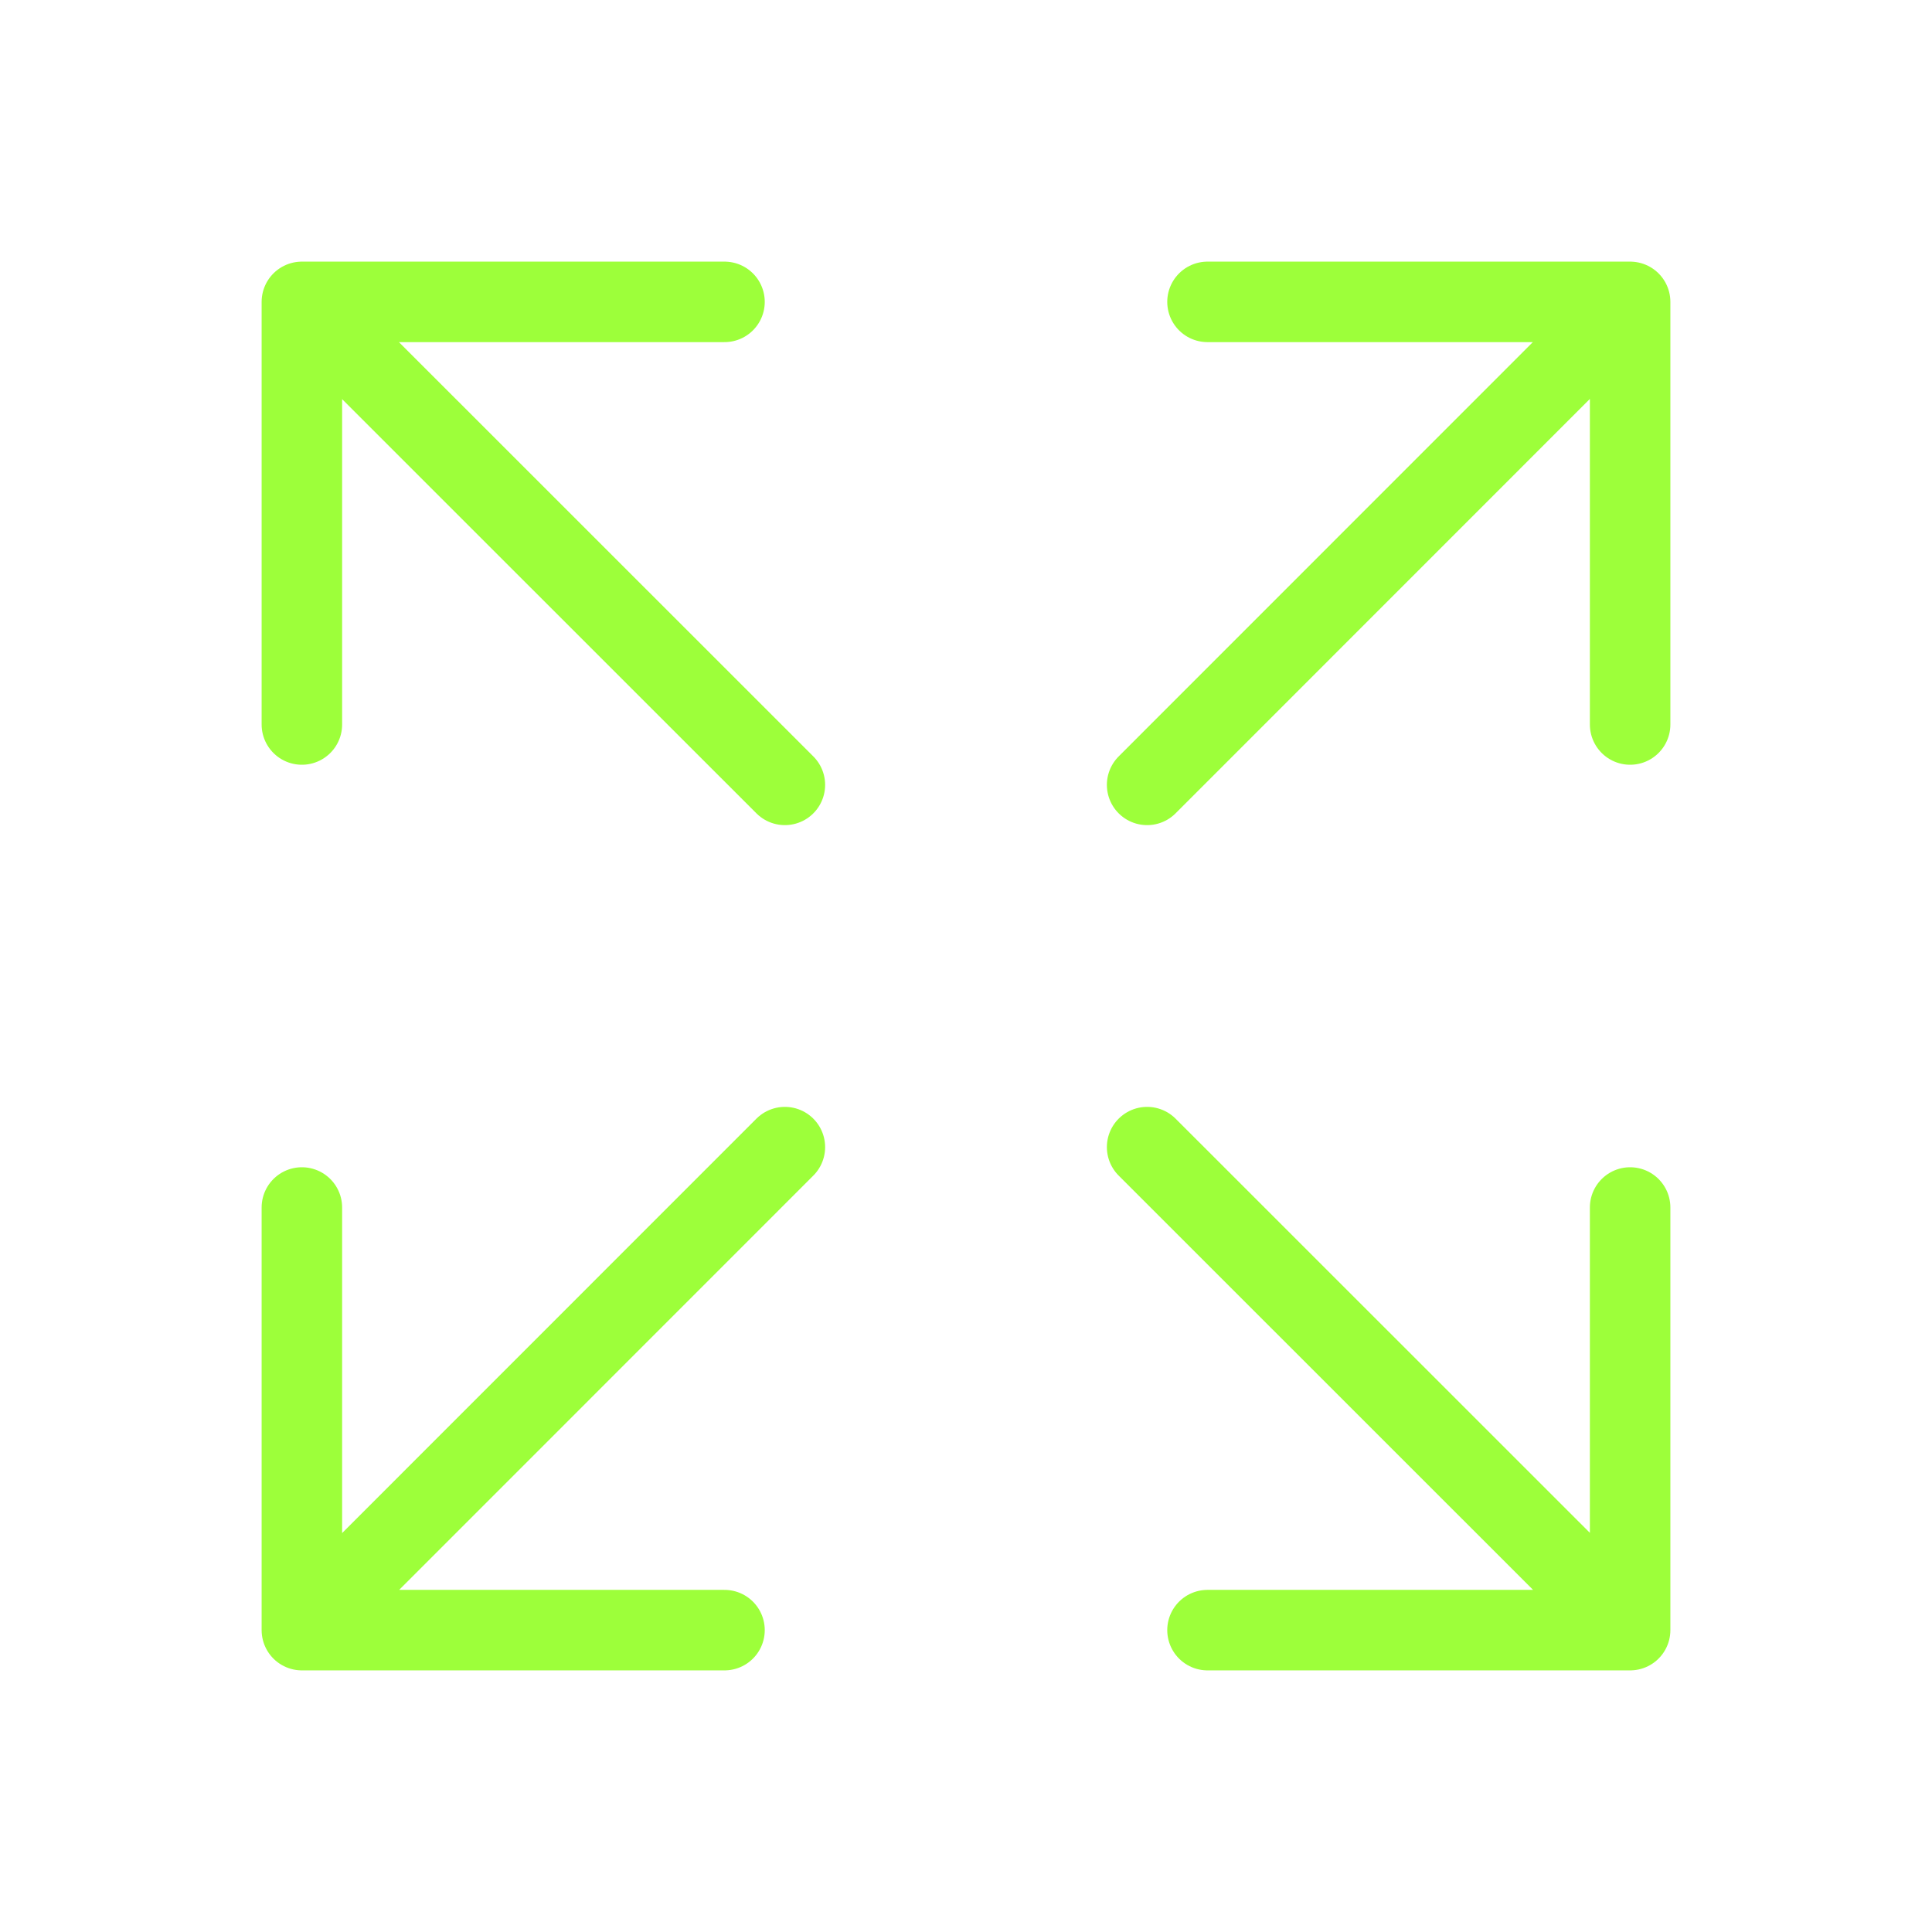 <svg width="48" height="48" viewBox="0 0 48 48" fill="none" xmlns="http://www.w3.org/2000/svg">
<path d="M40.5 30V40.5H30M39.544 39.541L28.5 28.5M7.5 18V7.5H18M8.456 8.459L19.5 19.5M30 7.5H40.5V18M39.541 8.456L28.5 19.5M18 40.5H7.5V30M8.459 39.544L19.5 28.5" stroke="#9DFF3A" stroke-width="2" stroke-linecap="round" stroke-linejoin="round"/>
</svg>

